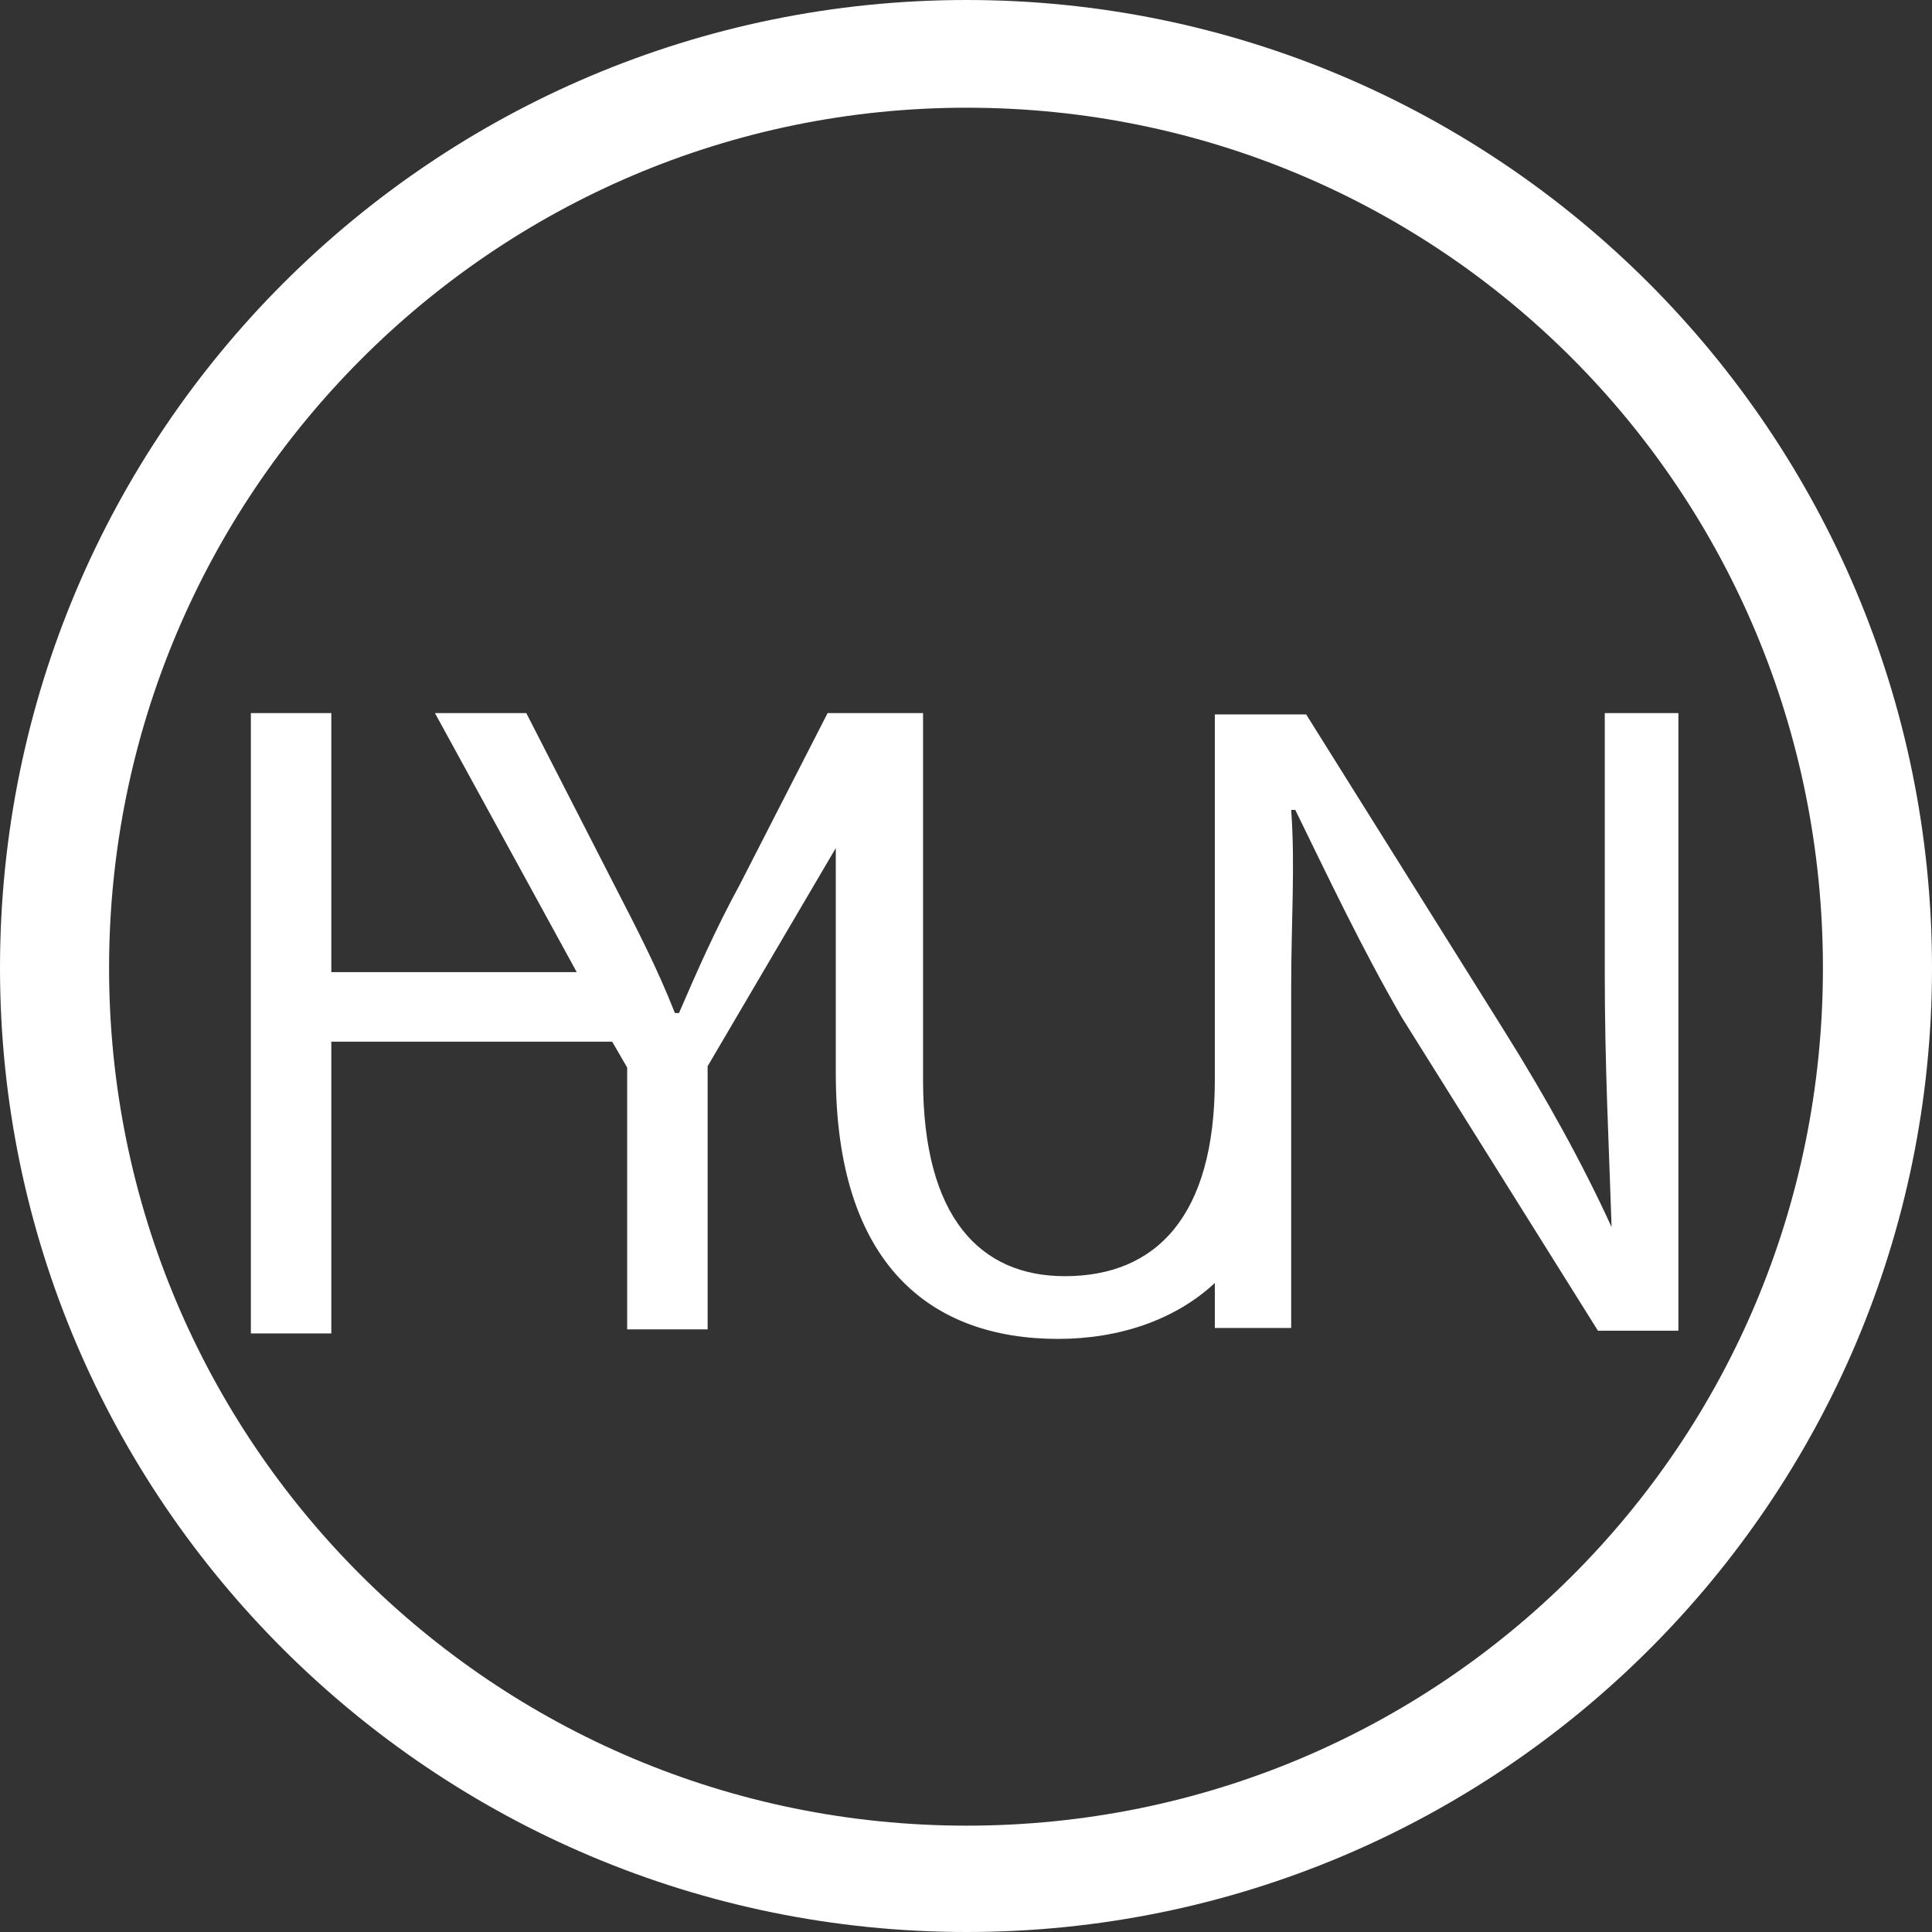 <?xml version="1.0" encoding="utf-8"?>
<!-- Generator: Adobe Illustrator 28.0.0, SVG Export Plug-In . SVG Version: 6.00 Build 0)  -->
<svg version="1.0" id="레이어_1" xmlns="http://www.w3.org/2000/svg" xmlns:xlink="http://www.w3.org/1999/xlink" x="0px"
	 y="0px" viewBox="0 0 141.7 141.7" enable-background="new 0 0 141.7 141.7" xml:space="preserve">
<rect x="0" y="0" width="141.7" height="141.7" fill="#333333" stroke="none"/>
<g>
	<path fill="#FFFFFF" d="M117.7,52.3v19c0,7,0.3,12.5,0.5,18.7l0,0c-2.1-4.6-4.8-9.5-8-14.6l-14.4-23h-0.8h-5.6h-0.3v26.8
		c0,10-4.3,14.4-11,14.4c-6.2,0-10.4-4.3-10.4-14.4V52.3l0,0h-6.2h-0.8l-6.4,12.5c-1.9,3.5-3.2,6.5-4.5,9.5h-0.3
		c-1.3-3.3-2.7-6-4.5-9.5l-6.4-12.5h-6.7l10.4,19H24.3v-19h-5.9v45.5h5.9V76.4h20.6l1.1,1.9v19.2l0,0h5.9l0,0v-0.3v-19l9.4-16v16.5
		c0,14.1,7,19.5,16.3,19.5c4.5,0,8.6-1.4,11.5-4.1v3.3h5.6V79.7c0-0.3,0-0.8,0-1.1v-6.2c0-4.9,0.3-8.9,0-13h0.3
		c2.4,4.9,4.8,10,7.8,15.2l14.4,23h5.9V52.3H117.7z"/>
	<path fill="#FFFFFF" d="M70.9,0C31.8,0,0,31.7,0,71c0,39,31.8,70.7,70.9,70.7S141.7,110,141.7,71C141.7,31.7,109.9,0,70.9,0z
		 M70.9,133.9C36.1,133.9,8,105.7,8,71S36.1,7.9,70.9,7.9S133.7,36,133.7,71S105.6,133.9,70.9,133.9z"/>
</g>
</svg>
